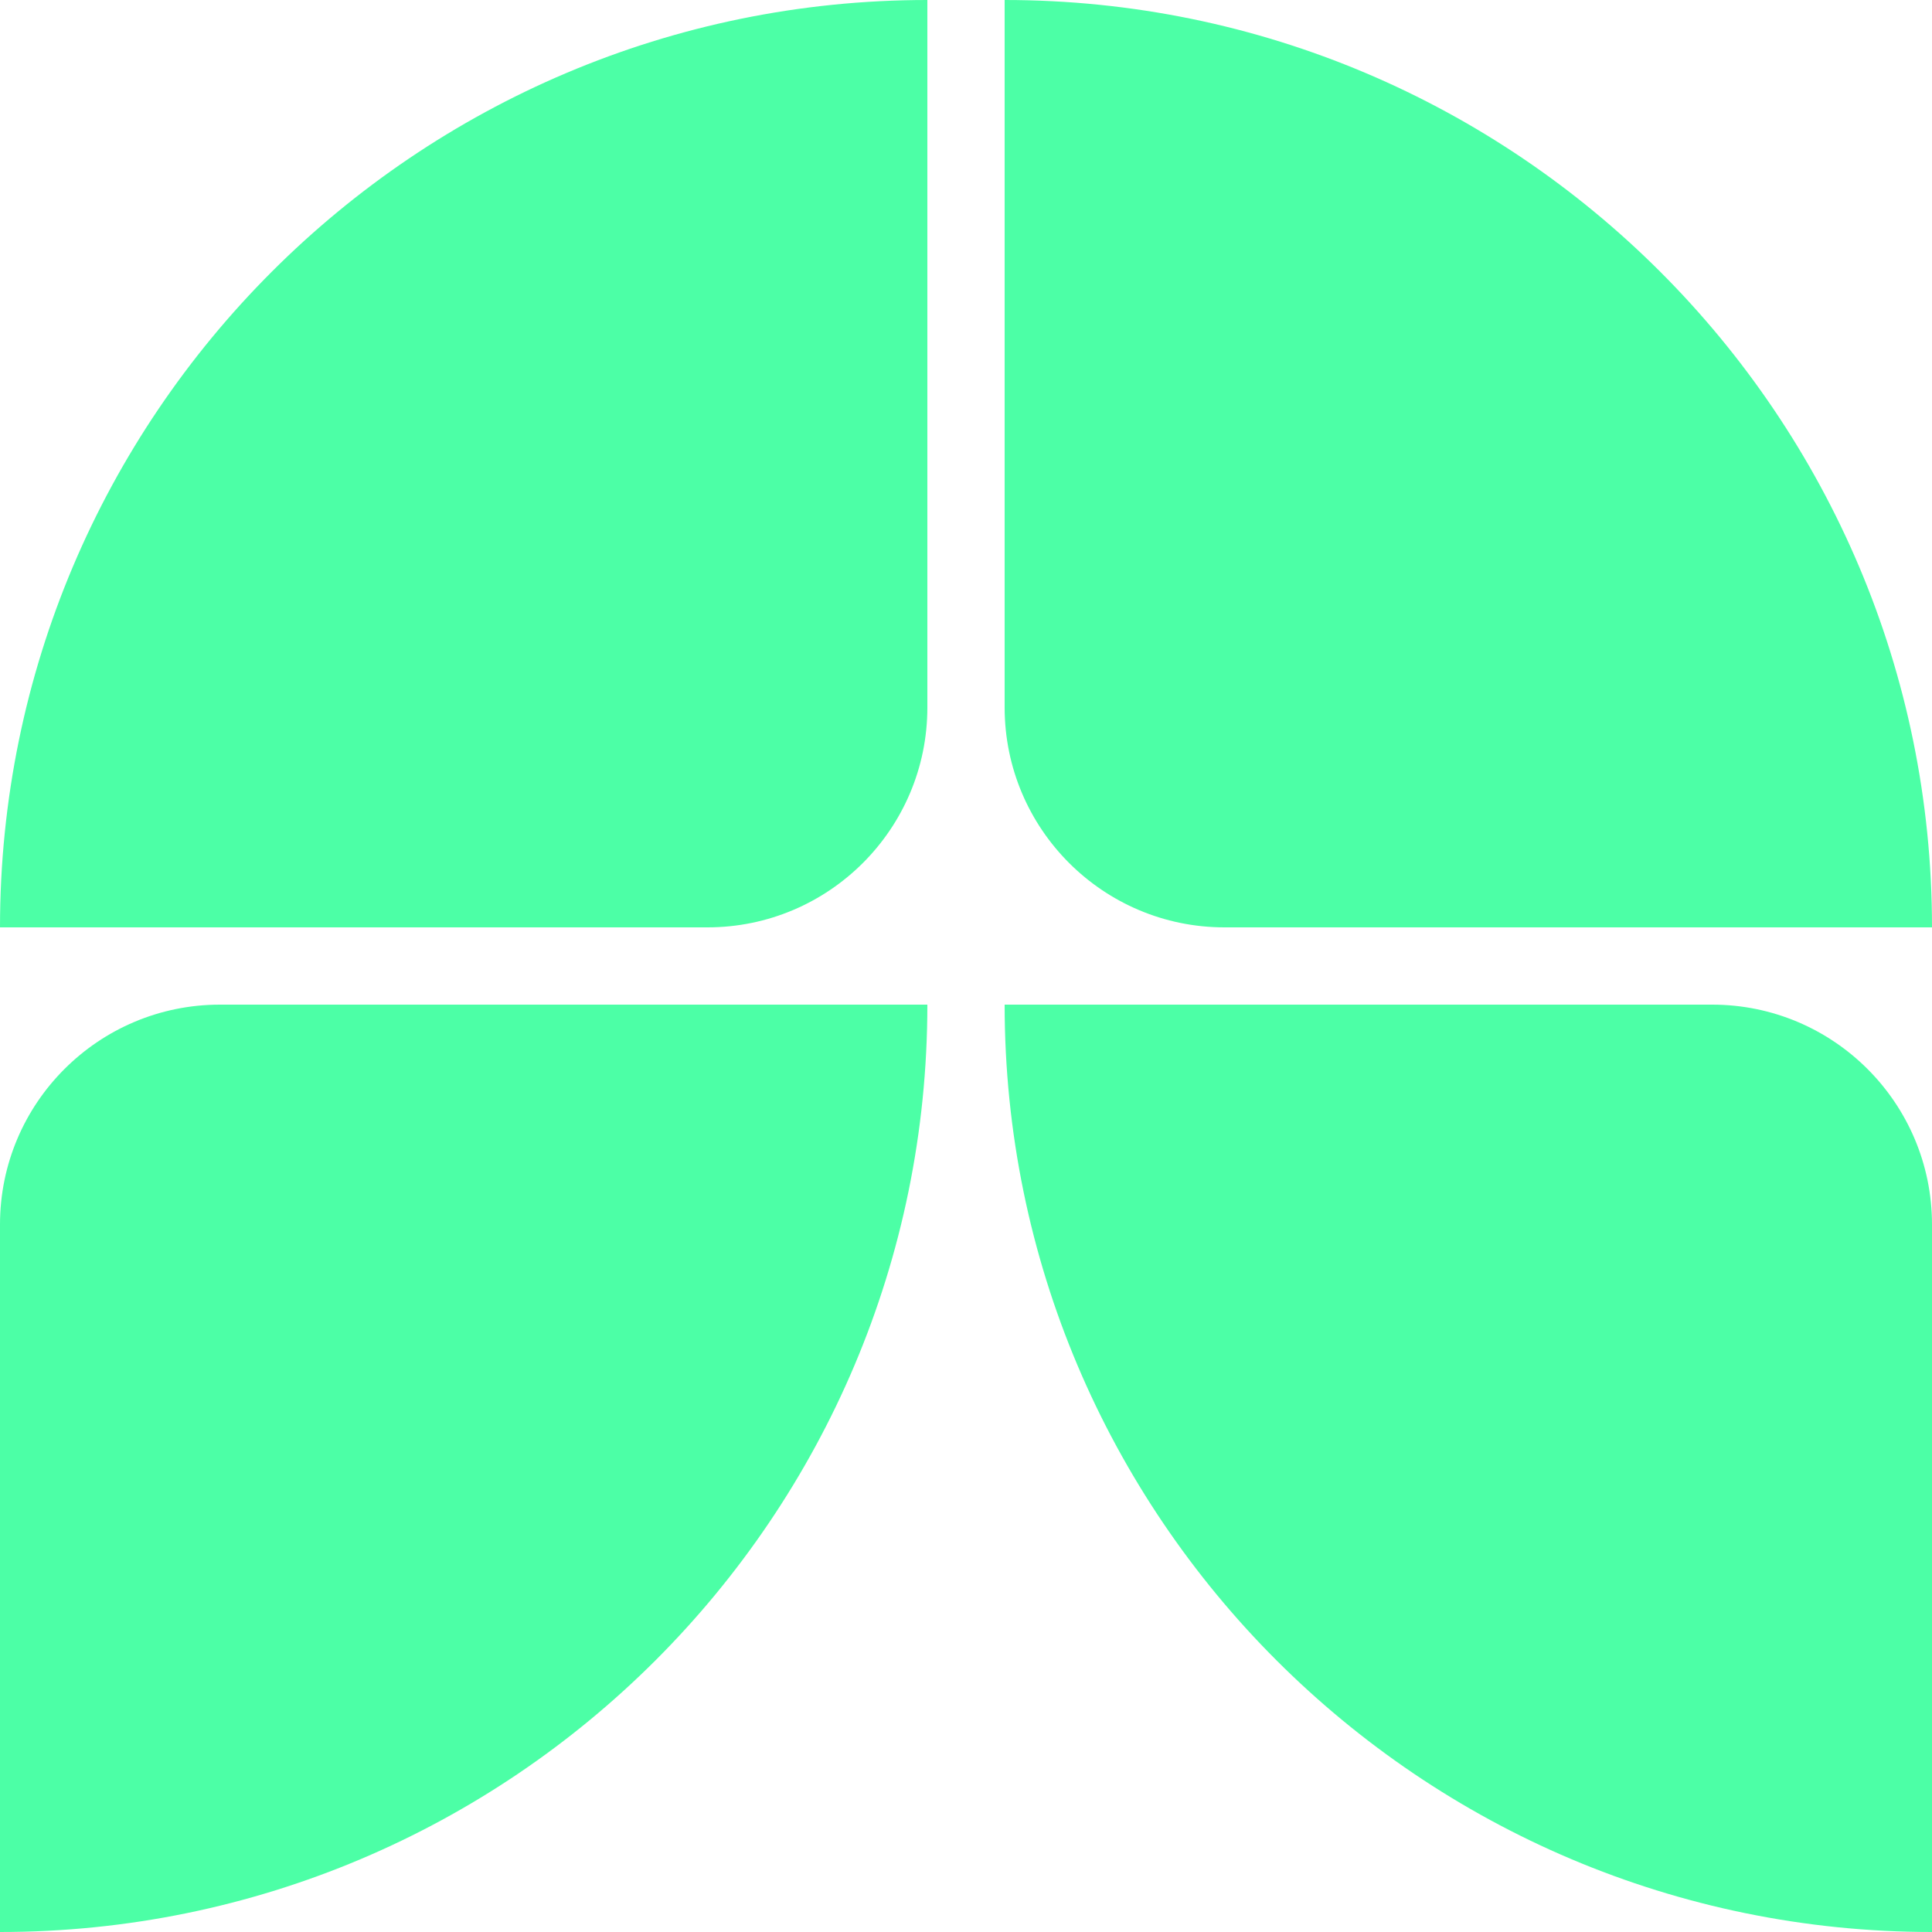 <svg xmlns="http://www.w3.org/2000/svg" width="101" height="101" viewBox="0 0 101 101" fill="none"><path d="M48.48 52.52C48.48 79.271 26.761 101 0 101V64.014C0 57.668 5.151 52.52 11.498 52.52H48.48ZM89.506 52.52C95.852 52.52 101 57.67 101 64.018V101C74.249 101 52.52 79.28 52.52 52.52H89.506ZM48.48 36.986C48.48 43.331 43.33 48.48 36.983 48.48H0C0 21.729 21.72 0 48.48 0V36.986ZM52.52 0C79.271 0 101 21.72 101 48.48H64.014C57.669 48.48 52.52 43.33 52.52 36.982V0Z" fill="#4CFFA6"></path></svg>